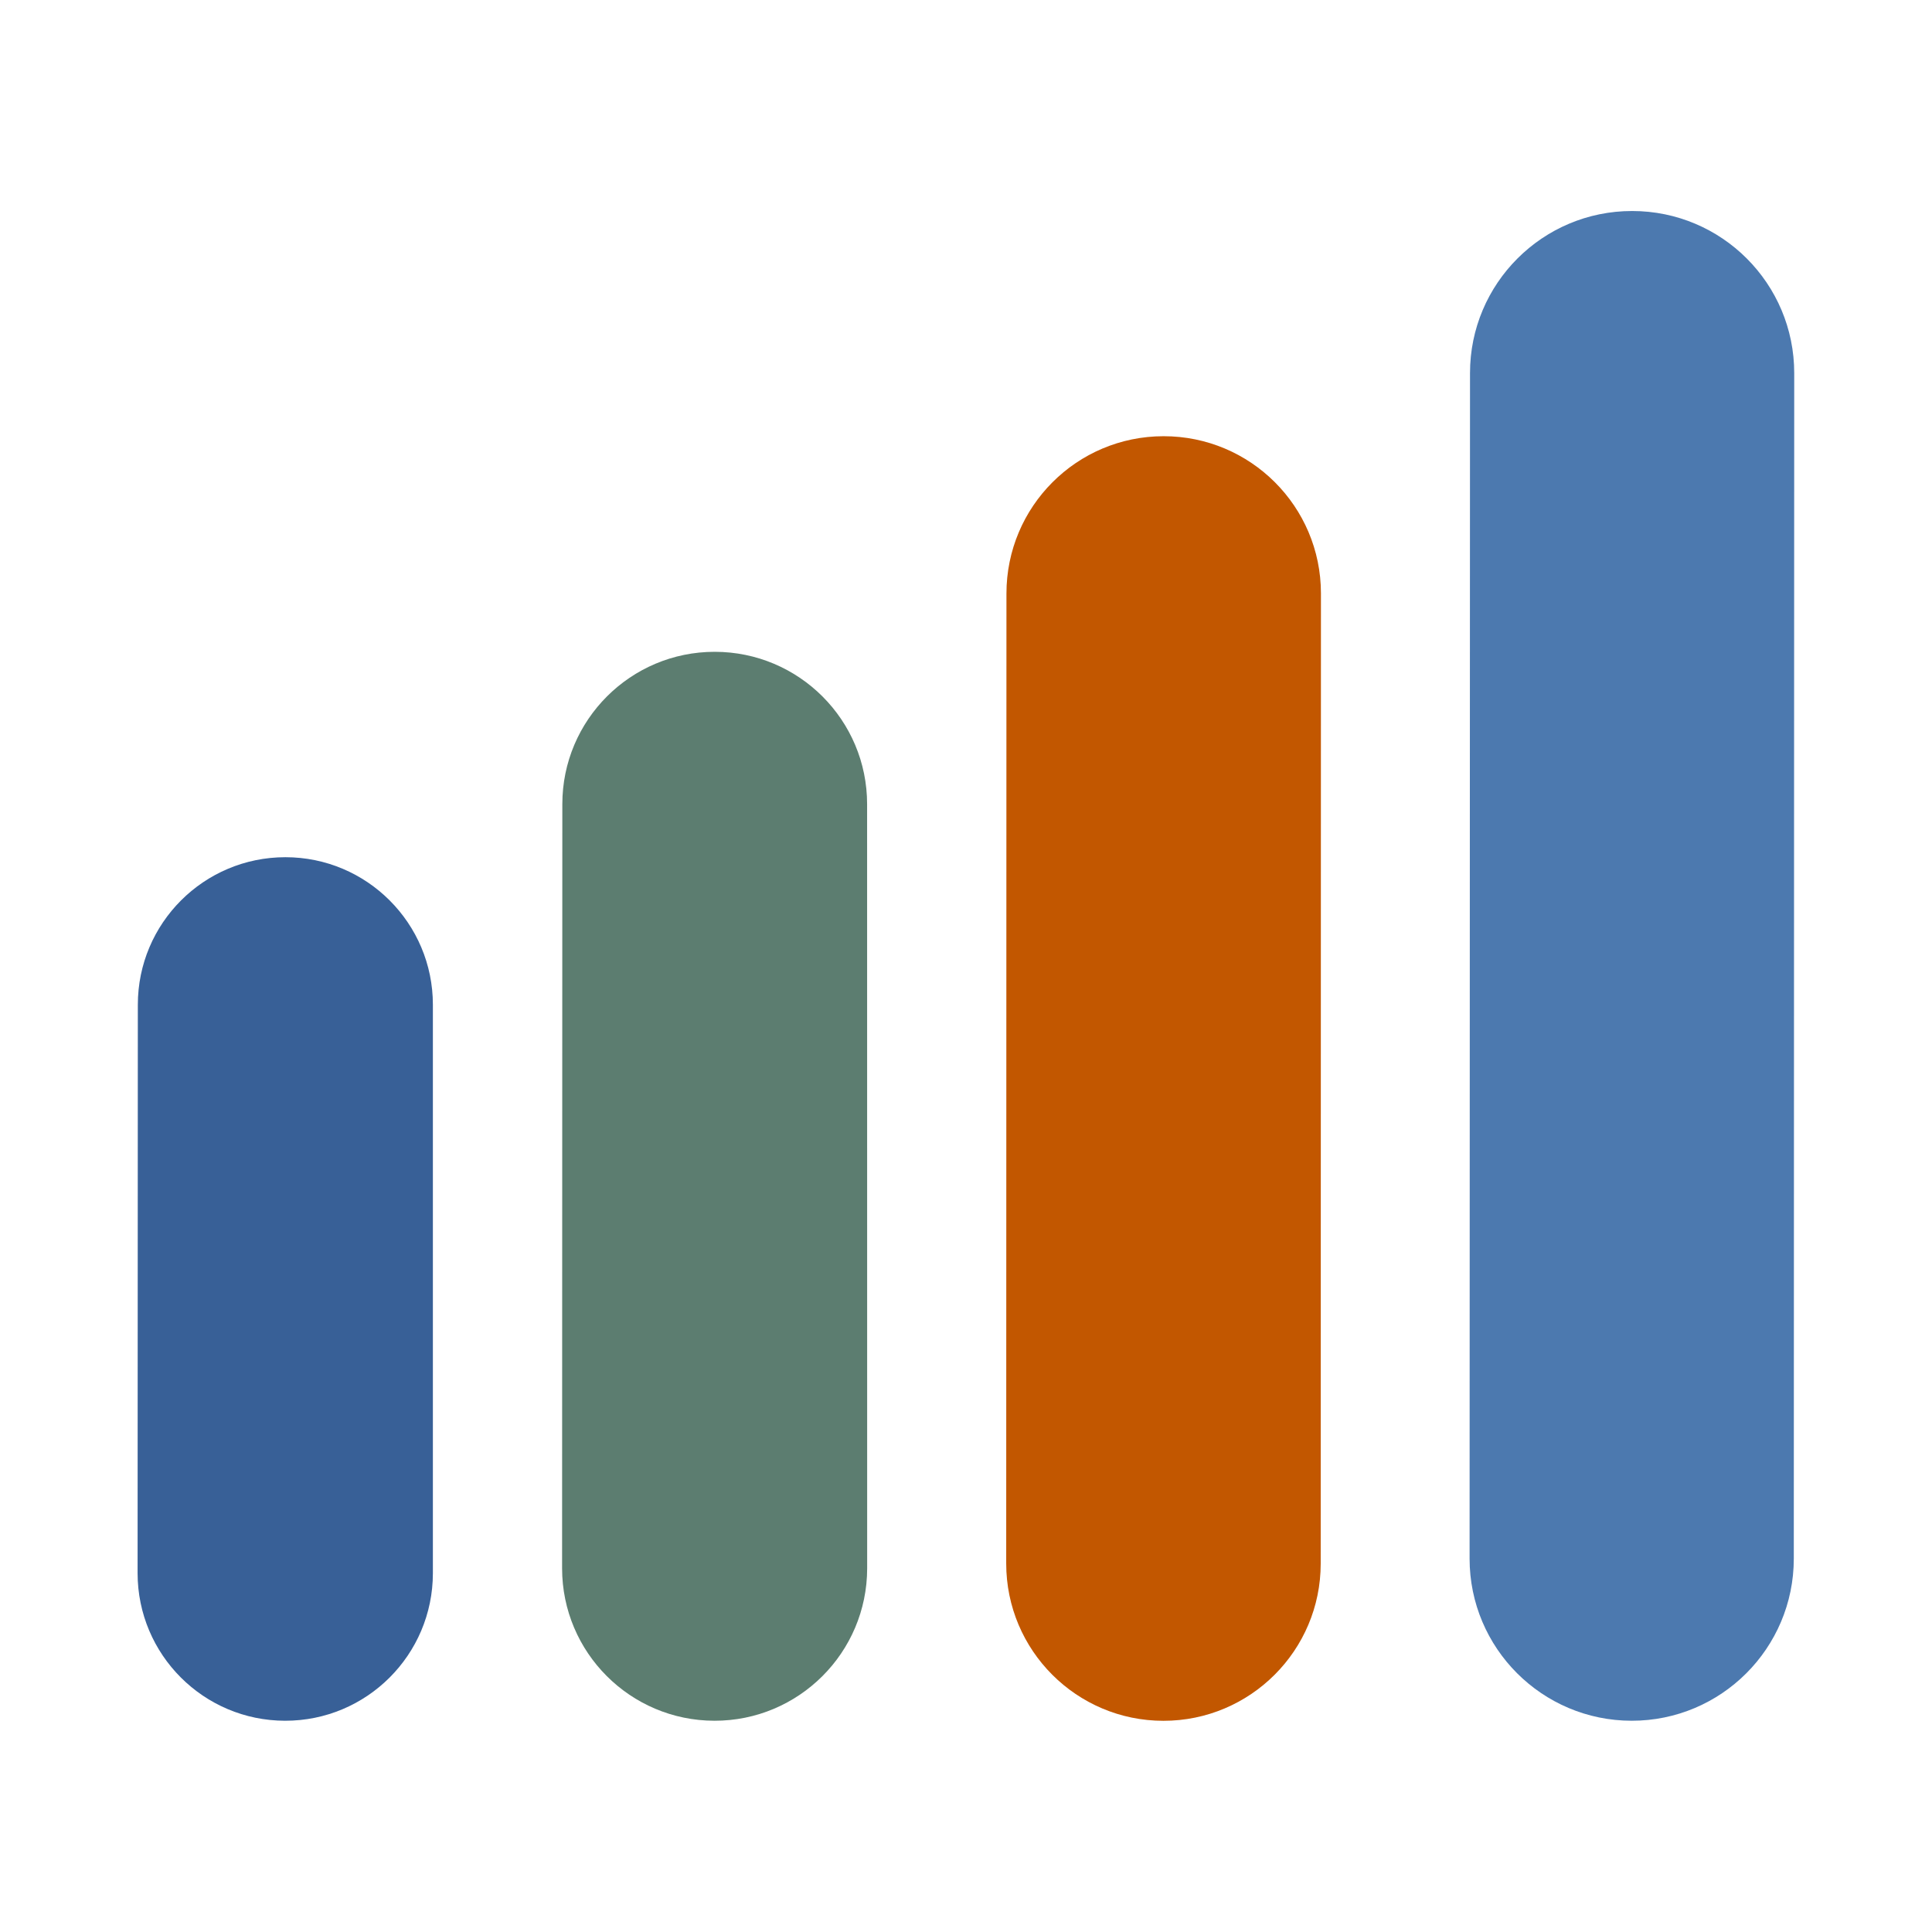 <?xml version="1.0" encoding="utf-8"?>
<!-- Generator: Adobe Illustrator 25.0.1, SVG Export Plug-In . SVG Version: 6.00 Build 0)  -->
<svg version="1.1" id="Layer_1" xmlns="http://www.w3.org/2000/svg" xmlns:xlink="http://www.w3.org/1999/xlink" x="0px" y="0px"
	 viewBox="0 0 32 32" style="enable-background:new 0 0 32 32;" xml:space="preserve">
<style type="text/css">
	.st0{fill-rule:evenodd;clip-rule:evenodd;fill:#386097;}
	.st1{fill-rule:evenodd;clip-rule:evenodd;fill:#4C79AF;}
	.st2{fill-rule:evenodd;clip-rule:evenodd;fill:#5C7D70;}
	.st3{fill-rule:evenodd;clip-rule:evenodd;fill:#C25700;}
	.st4{fill:#C25700;}
	.st5{fill:#386097;}
	.st6{fill:#4C79AF;}
	.st7{fill:#5C7D70;}
	.st8{fill:#9D323D;}
</style>
<g>
	<path class="st5" d="M7.17,26.059c-0.002,1.351-1.098,2.444-2.449,2.442
		c-1.348-0.002-2.441-1.095-2.442-2.443l0.004-9.417
		c0-1.35,1.095-2.443,2.444-2.443s2.443,1.095,2.443,2.444l0,0L7.17,26.059z"/>
	<path class="st7" d="M14.363,25.978c-0.002,1.395-1.135,2.525-2.53,2.523
		c-1.393-0.002-2.522-1.131-2.523-2.524L9.314,13.319
		c0-1.394,1.131-2.524,2.525-2.523s2.524,1.131,2.523,2.525l0,0L14.363,25.978z
		"/>
	<path class="st4" d="M21.875,25.898c-0,1.438-1.167,2.604-2.605,2.604
		c-1.438-0-2.604-1.167-2.604-2.605l0.004-16.065
		c-0.001-1.439,1.163-2.606,2.602-2.607s2.606,1.163,2.607,2.602
		c0,0.002,0,0.005,0,0.007L21.875,25.898z"/>
	<path class="st6" d="M29.711,25.817c-0.001,1.483-1.203,2.685-2.686,2.684
		c-1.482-0.001-2.684-1.203-2.684-2.685l0.007-19.637
		c0-1.483,1.203-2.685,2.686-2.684c1.483,0,2.685,1.203,2.684,2.686l0,0
		L29.711,25.817z"/>
</g>
</svg>
